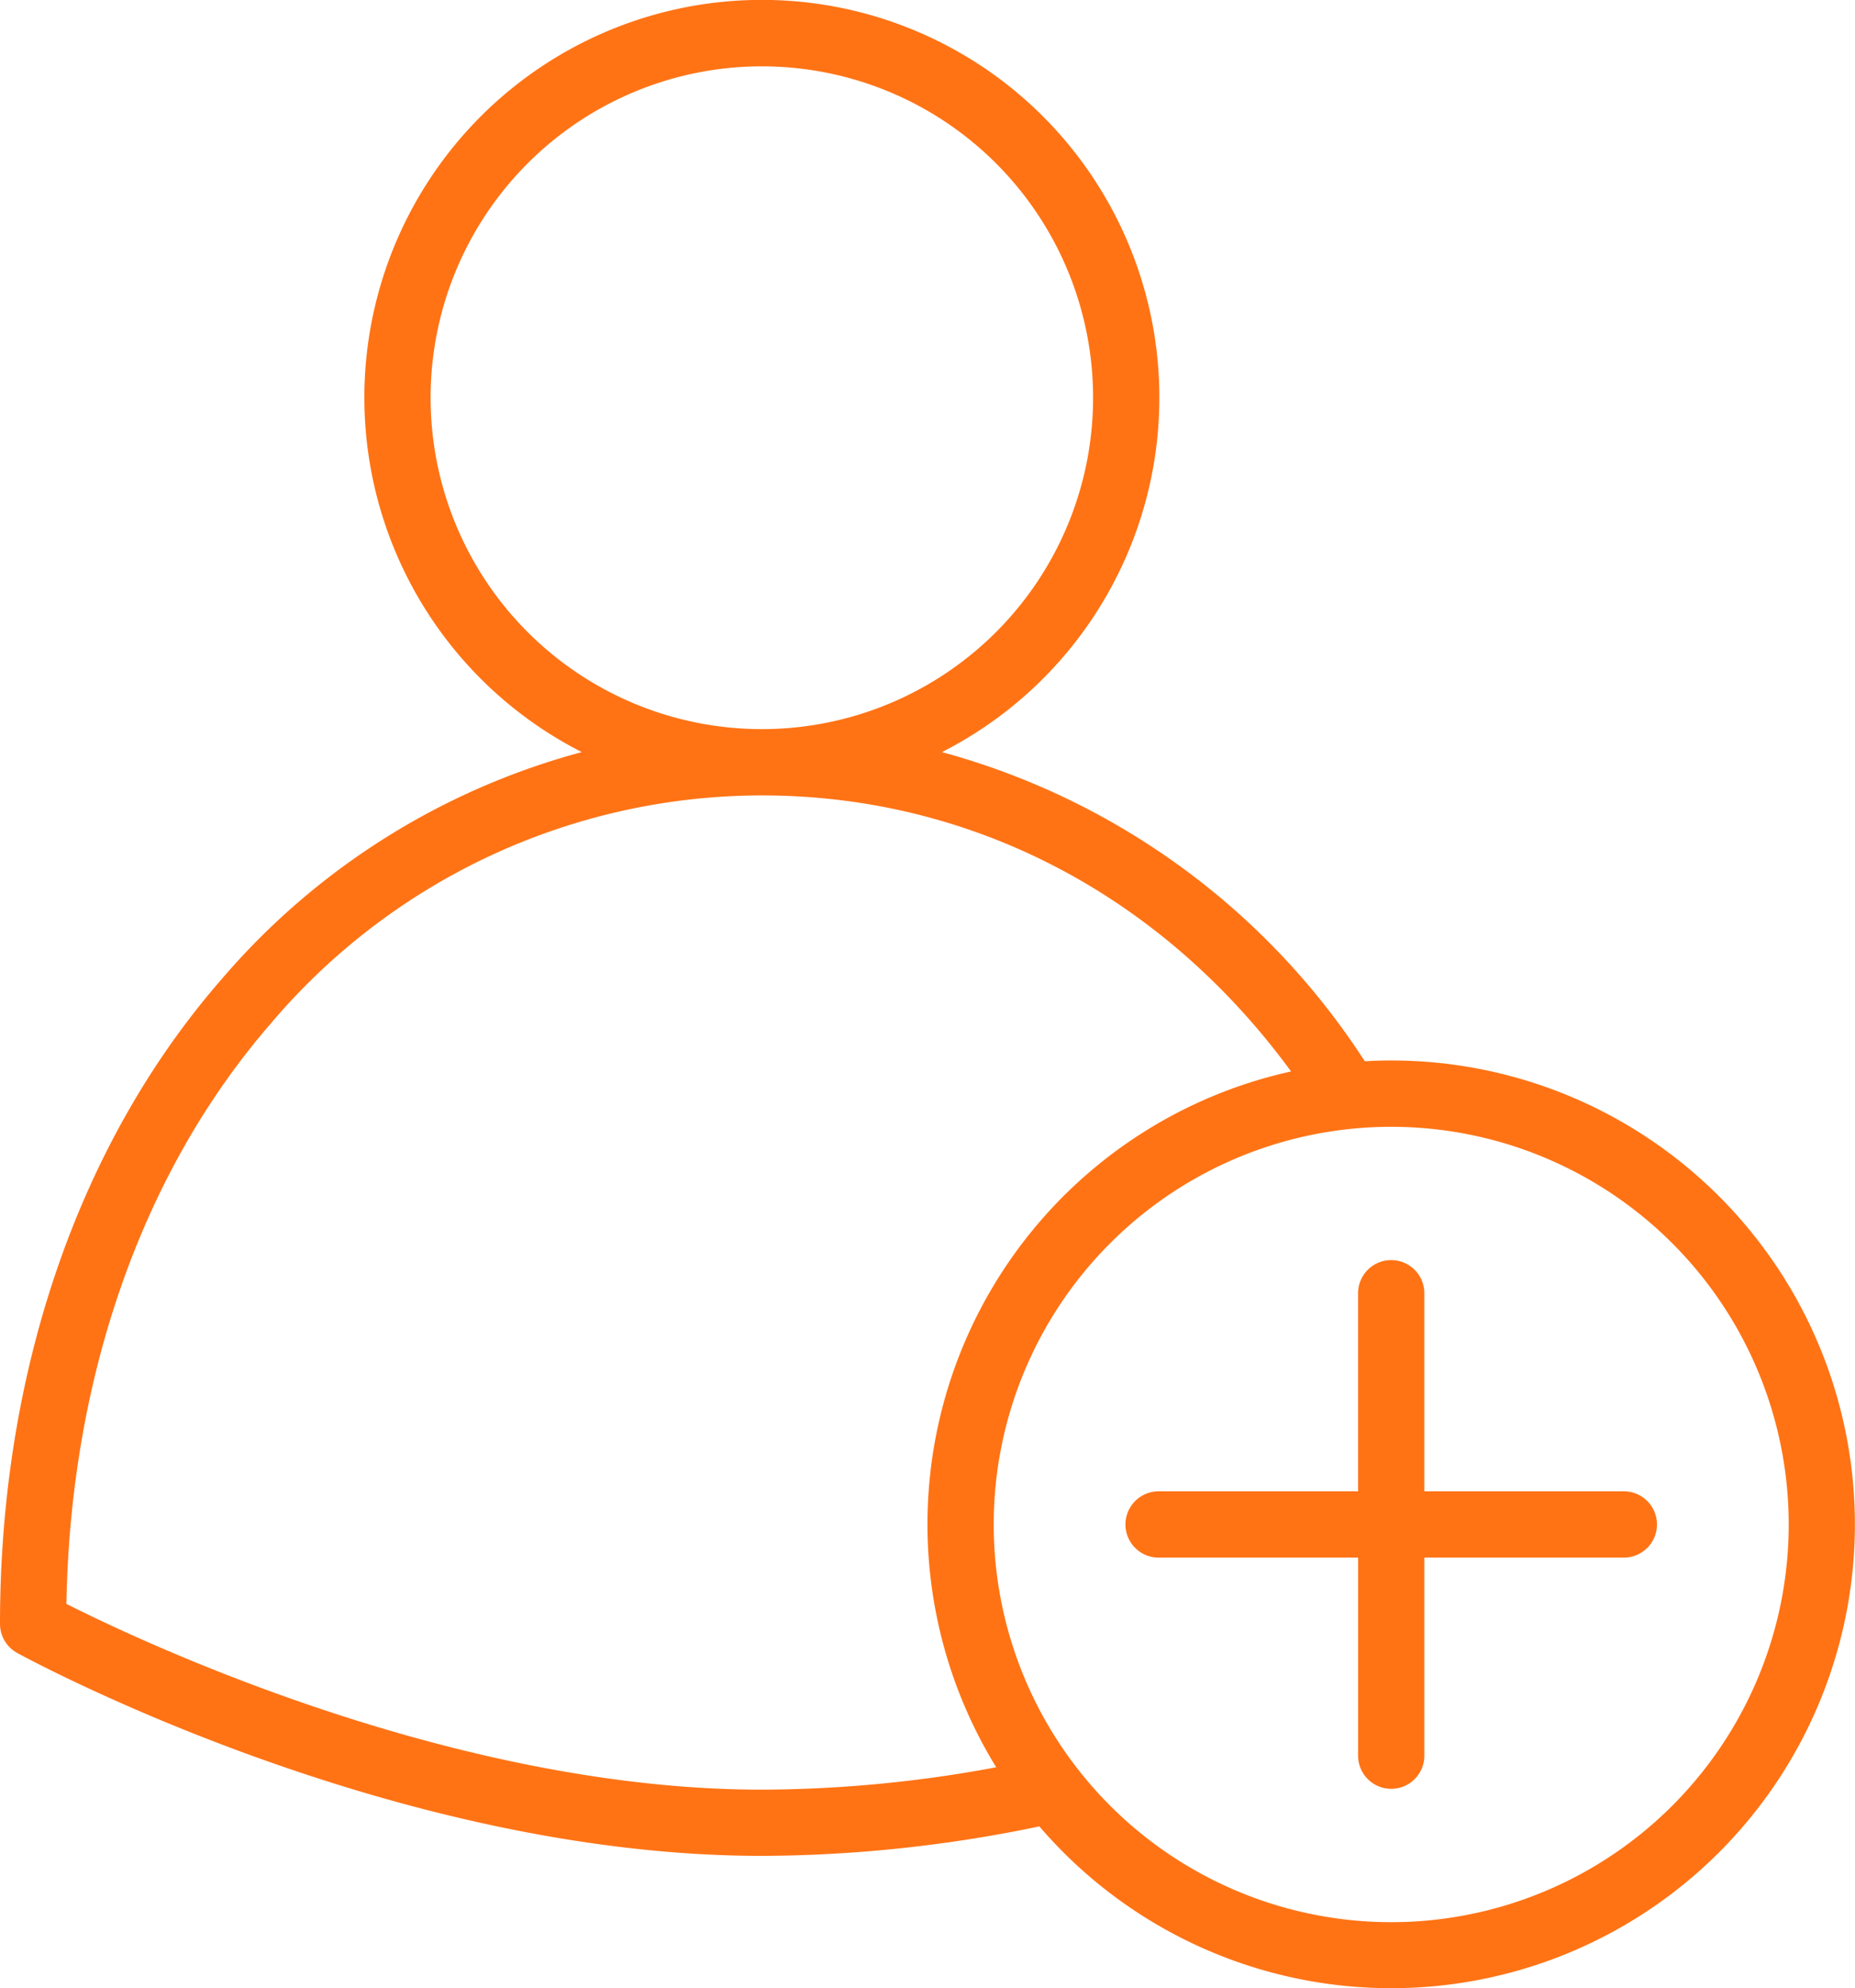 <svg id="pasul1" xmlns="http://www.w3.org/2000/svg" width="108.795" height="116.557" viewBox="0 0 108.795 116.557">
  <path id="Path_65" data-name="Path 65" d="M305.943,337.484H317.6v11.656a1.943,1.943,0,0,0,3.885,0V337.484h11.656a1.943,1.943,0,1,0,0-3.885H321.484V321.943a1.943,1.943,0,0,0-3.885,0V333.6H305.943a1.943,1.943,0,1,0,0,3.885Z" transform="translate(-237.948 -246.174)" fill="#ff7315"/>
  <path id="Path_66" data-name="Path 66" d="M33.012,112.888c.89.486,22.053,11.894,43.67,11.894a80.682,80.682,0,0,0,16.276-1.729,27.193,27.193,0,1,0,20.635-44.9c-.52,0-1.036.016-1.549.045a42.954,42.954,0,0,0-24.8-18.122,23.313,23.313,0,1,0-21.122,0A42.167,42.167,0,0,0,45,73.385C36.616,83,32,96.422,32,111.182a1.943,1.943,0,0,0,1.012,1.705Zm80.582-30.846a23.313,23.313,0,1,1-23.313,23.313,23.313,23.313,0,0,1,23.313-23.313ZM57.255,39.3A19.427,19.427,0,1,1,76.682,58.729,19.427,19.427,0,0,1,57.255,39.3Zm-9.33,36.636A37.765,37.765,0,0,1,76.682,62.615c12.314,0,23.483,5.862,31.039,16.182a27.185,27.185,0,0,0-17.294,40.791A75.792,75.792,0,0,1,76.682,120.9c-18.016,0-36.327-8.641-40.787-10.89C36.131,96.652,40.382,84.592,47.925,75.938Z" transform="translate(-32 -15.986)" fill="#ff7315"/>
</svg>
